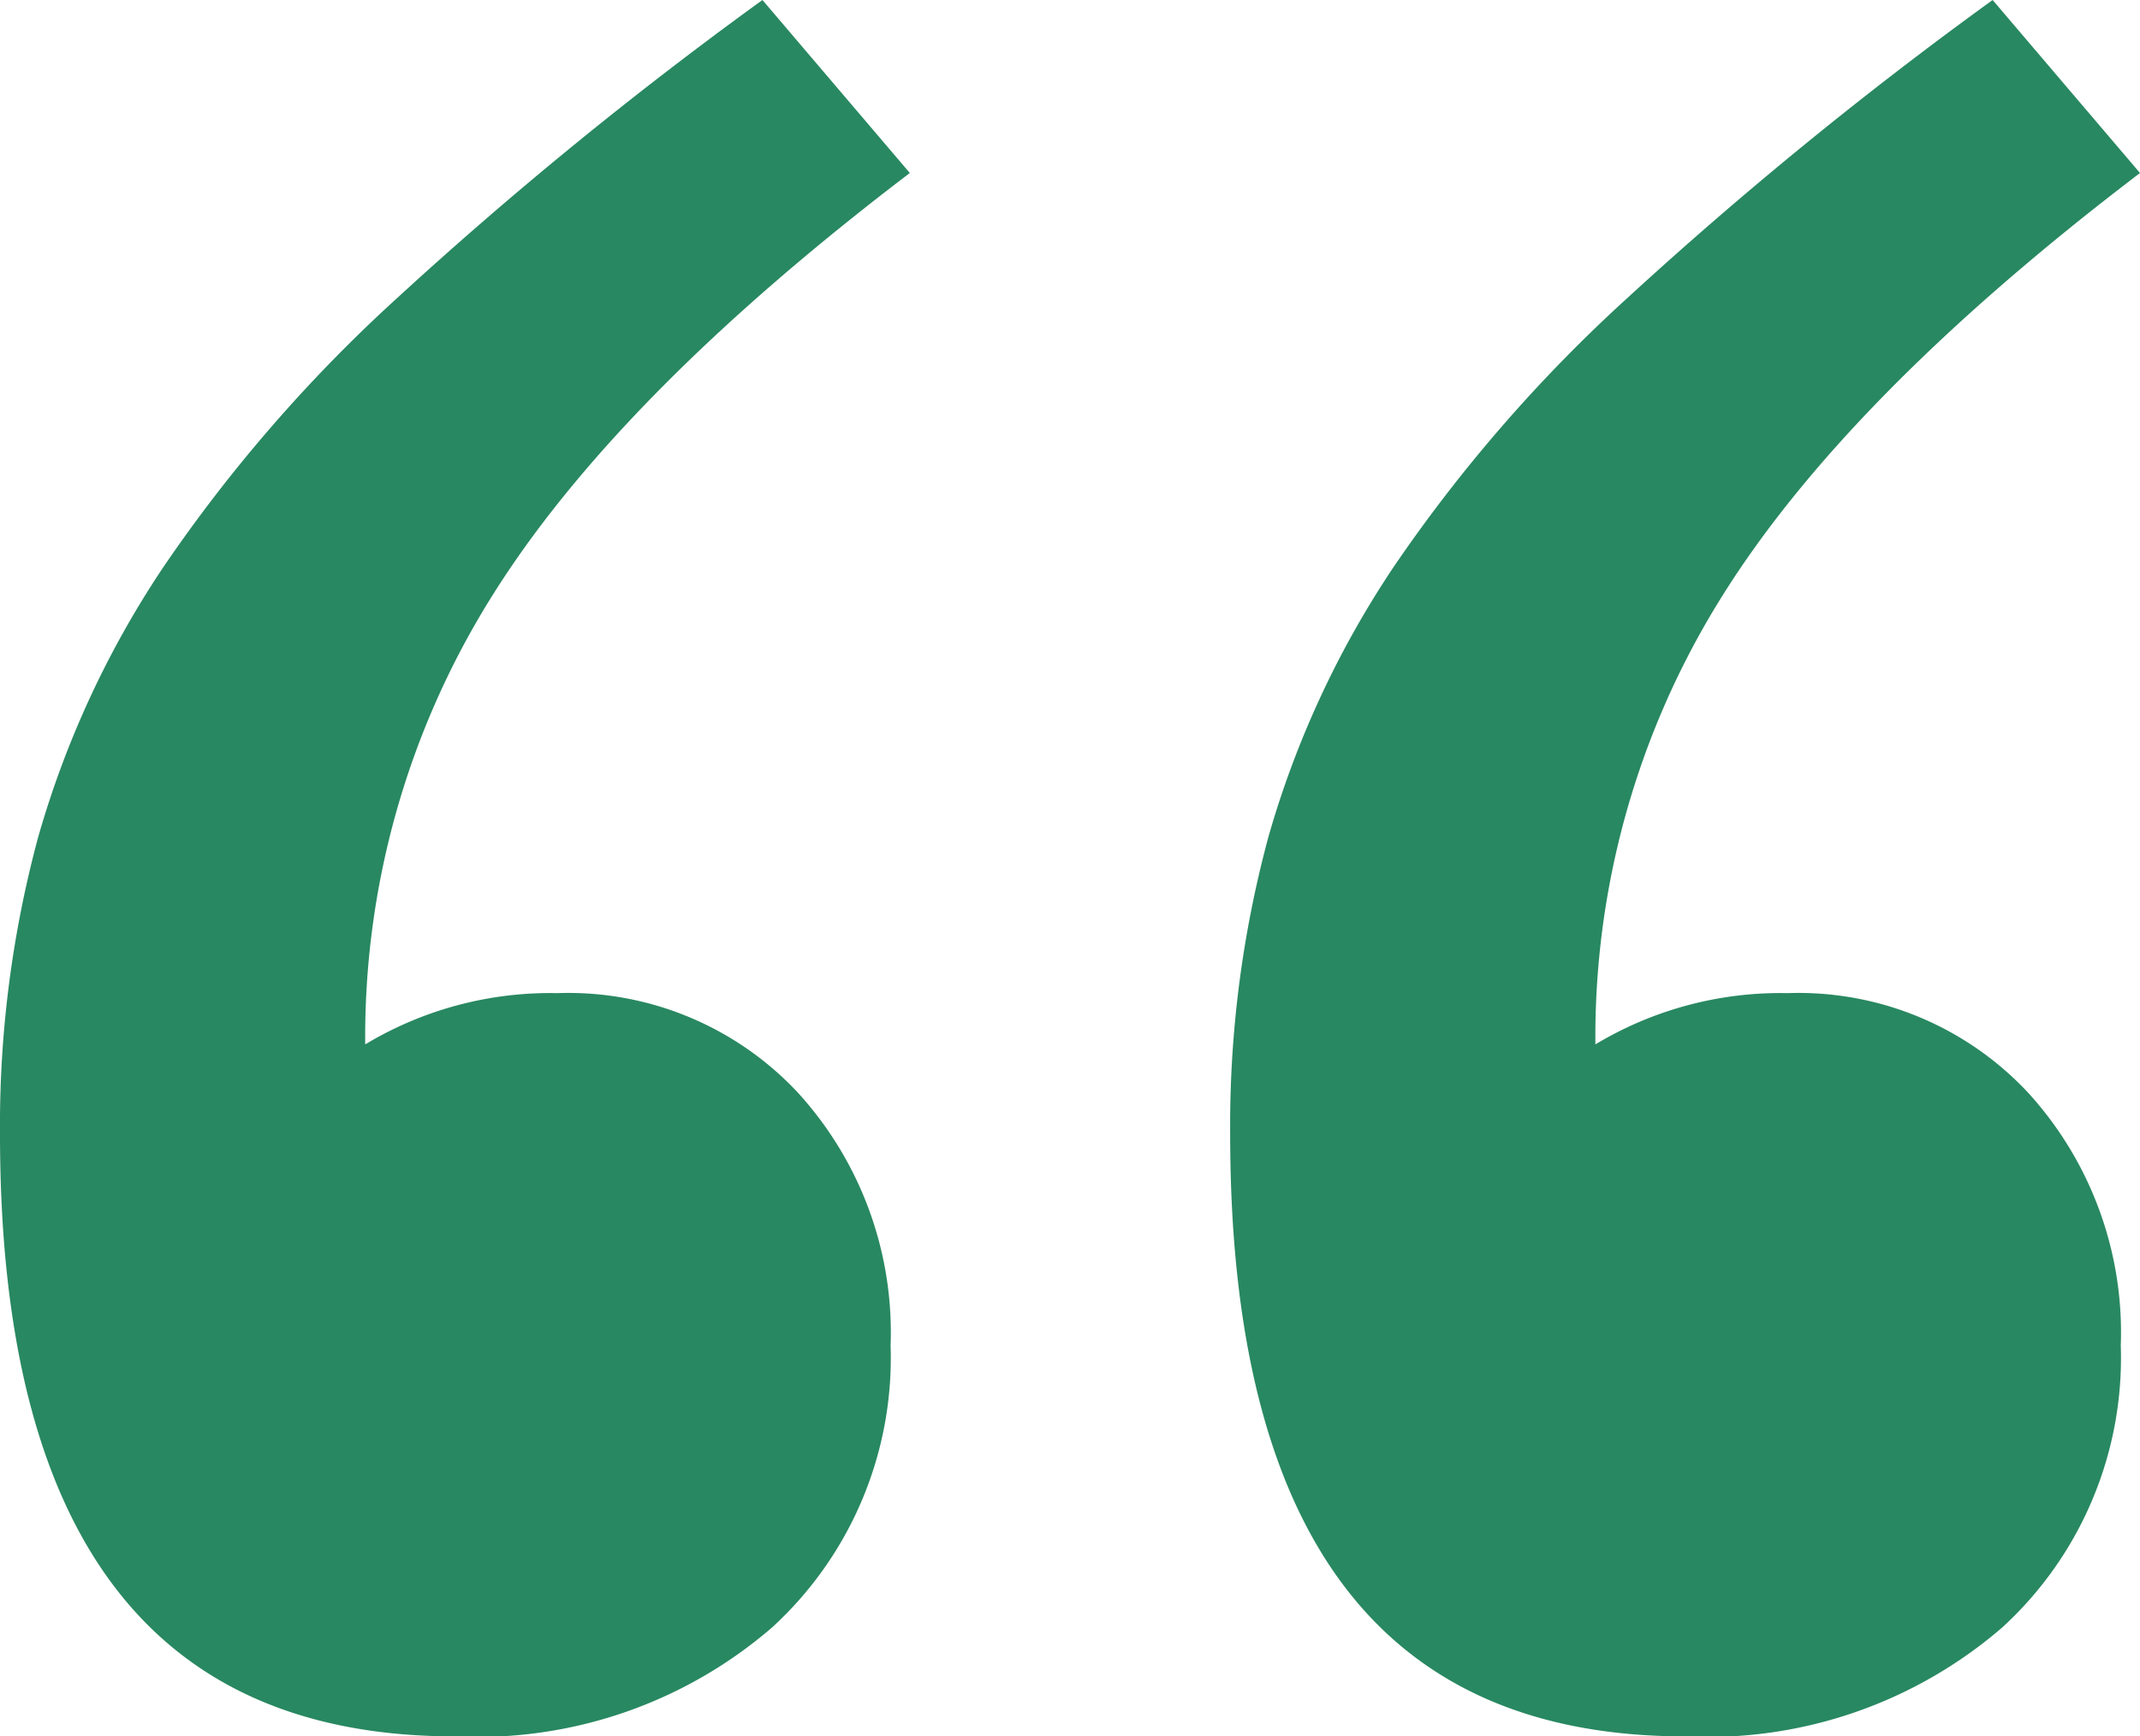 <svg xmlns="http://www.w3.org/2000/svg" width="46.76" height="37.94" viewBox="0 0 46.76 37.94">
  <path id="lquote-sm" d="M60.17,23.58q-6.44,4.9-9.17,9.31a18.124,18.124,0,0,0-2.73,9.73,7.85,7.85,0,0,1,4.2-1.12,6.863,6.863,0,0,1,5.25,2.17,7.773,7.773,0,0,1,2.03,5.53,7.983,7.983,0,0,1-2.59,6.16,9.842,9.842,0,0,1-6.93,2.38q-9.94,0-9.94-13.16a24.141,24.141,0,0,1,.84-6.51,20.893,20.893,0,0,1,2.73-5.88,33.253,33.253,0,0,1,5.11-5.88,88.905,88.905,0,0,1,7.98-6.51Zm-26.88,0q-6.44,4.9-9.17,9.31a18.124,18.124,0,0,0-2.73,9.73,7.85,7.85,0,0,1,4.2-1.12,6.863,6.863,0,0,1,5.25,2.17,7.773,7.773,0,0,1,2.03,5.53,7.983,7.983,0,0,1-2.59,6.16,9.842,9.842,0,0,1-6.93,2.38q-9.94,0-9.94-13.16a24.141,24.141,0,0,1,.84-6.51,20.893,20.893,0,0,1,2.73-5.88,33.253,33.253,0,0,1,5.11-5.88,88.906,88.906,0,0,1,7.98-6.51Z" transform="translate(-13.41 -19.8)" fill="#288861"/>
</svg>
